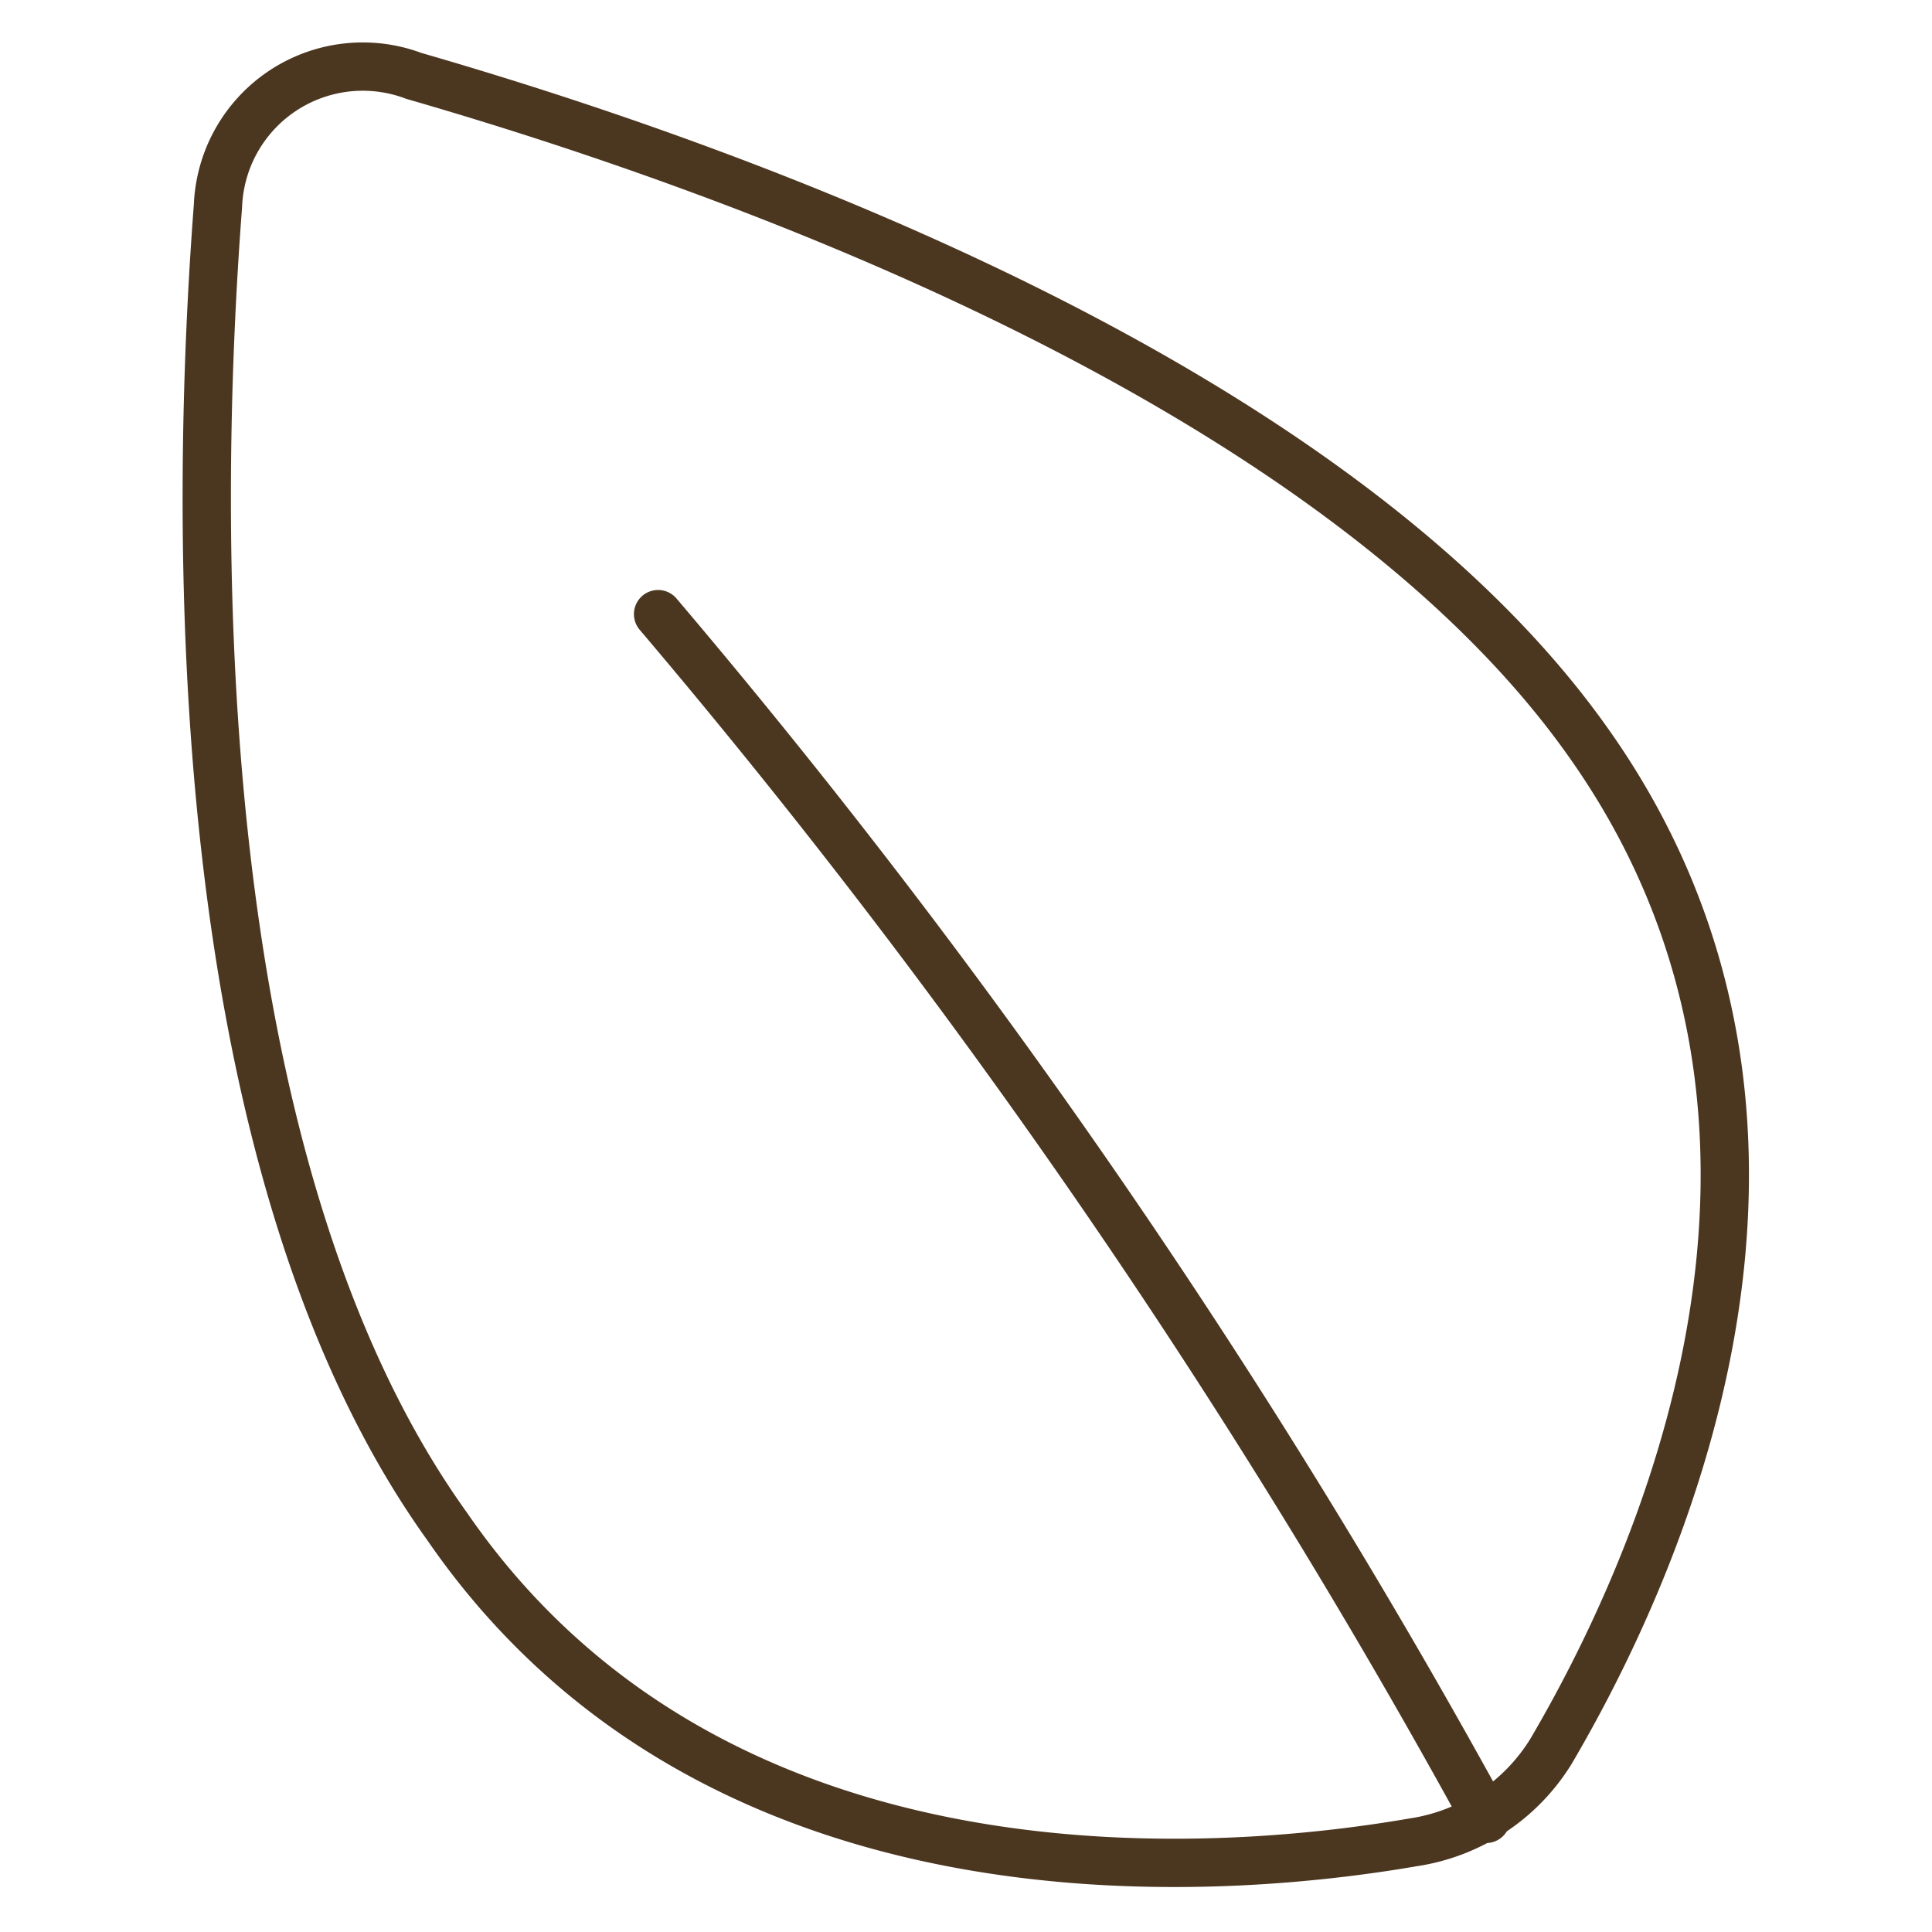 <svg viewBox="0 0 40 40" fill="none" height="40" width="40" xmlns="http://www.w3.org/2000/svg">
  <path d="M32.884 15.372c5.714 8.057 1.343 17.286-.771 20.886a4.057 4.057 0 0 1-2.857 1.886c-4.143.714-14.458 1.514-20-6.543C3.798 24 4.026 10.629 4.513 4.258A3 3 0 0 1 8.57 1.572c6.143 1.772 18.943 6.2 24.314 13.8Z" stroke-linejoin="round" stroke-linecap="round" stroke="#4B3620"></path>
  <path d="M13.625 12.715a149.317 149.317 0 0 1 17.143 24.943" stroke-linejoin="round" stroke-linecap="round" stroke="#4B3620"></path>
</svg>
